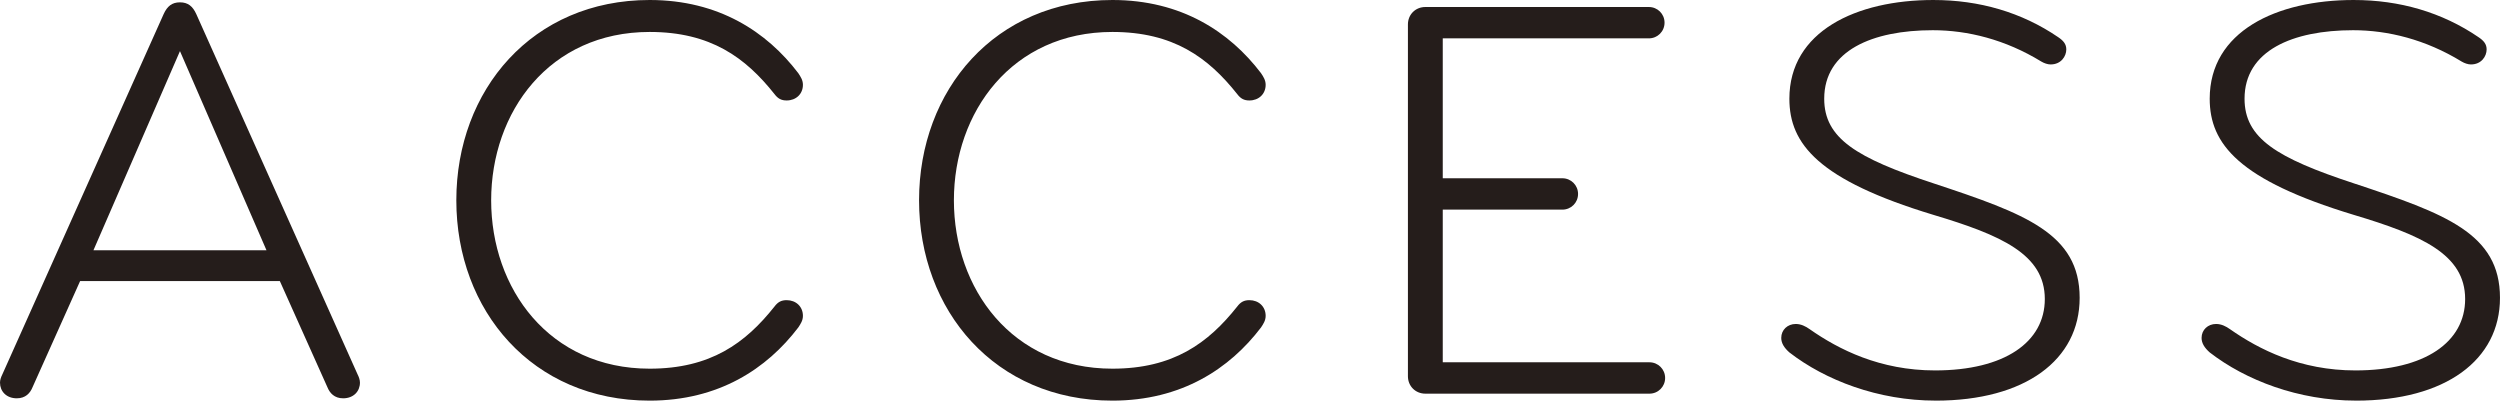<?xml version="1.0" encoding="UTF-8"?><svg id="uuid-57e06263-468a-450f-a1a2-27a16601927b" xmlns="http://www.w3.org/2000/svg" viewBox="0 0 129.178 20.7"><defs><style>.uuid-29dcc7e6-20d5-4231-8a6c-1f4a49e1cafd{fill:#251d1b;stroke-width:0px;}</style></defs><g id="uuid-995ed360-259b-41cd-85af-8fe54752bd52"><path class="uuid-29dcc7e6-20d5-4231-8a6c-1f4a49e1cafd" d="M18.479,19.35c.061.12.12.271.12.42,0,.45-.33.811-.87.811-.449,0-.689-.271-.81-.57l-2.46-5.489H4.14l-2.46,5.489c-.12.3-.36.57-.811.57-.54,0-.869-.36-.869-.811,0-.149.06-.3.119-.42L8.459.721c.18-.391.42-.6.84-.6s.66.209.84.6l8.34,18.629ZM13.769,12.93L9.299,2.641l-4.47,10.289h8.939Z"/><path class="uuid-29dcc7e6-20d5-4231-8a6c-1f4a49e1cafd" d="M41.248,3.78c.12.181.24.36.24.601,0,.479-.36.81-.84.81-.271,0-.45-.09-.63-.33-1.5-1.89-3.3-3.21-6.45-3.21-5.189,0-8.189,4.14-8.189,8.7,0,4.56,3,8.699,8.189,8.699,3.15,0,4.95-1.32,6.45-3.21.18-.24.359-.33.63-.33.479,0,.84.33.84.811,0,.239-.12.42-.24.6-1.62,2.13-4.109,3.78-7.68,3.78-6.06,0-9.989-4.65-9.989-10.35,0-5.7,3.93-10.351,9.989-10.351,3.57,0,6.06,1.65,7.68,3.78Z"/><path class="uuid-29dcc7e6-20d5-4231-8a6c-1f4a49e1cafd" d="M65.158,3.78c.12.181.24.36.24.601,0,.479-.36.81-.84.81-.271,0-.45-.09-.63-.33-1.5-1.89-3.3-3.21-6.45-3.21-5.189,0-8.189,4.14-8.189,8.7,0,4.56,3,8.699,8.189,8.699,3.15,0,4.95-1.32,6.45-3.21.18-.24.359-.33.63-.33.479,0,.84.33.84.811,0,.239-.12.42-.24.6-1.62,2.13-4.109,3.78-7.68,3.78-6.06,0-9.989-4.65-9.989-10.35,0-5.7,3.93-10.351,9.989-10.351,3.57,0,6.06,1.65,7.68,3.78Z"/><path class="uuid-29dcc7e6-20d5-4231-8a6c-1f4a49e1cafd" d="M74.548,18.72h10.68c.45,0,.811.36.811.811,0,.449-.36.81-.811.81h-11.579c-.51,0-.9-.39-.9-.9V1.261c0-.511.391-.899.9-.899h11.55c.449,0,.81.359.81.809,0,.451-.36.811-.81.811h-10.65v7.229h6.18c.45,0,.811.36.811.811s-.36.81-.811.81h-6.18v7.89Z"/><path class="uuid-29dcc7e6-20d5-4231-8a6c-1f4a49e1cafd" d="M100.019,20.7c-2.97,0-5.7-1.051-7.56-2.49-.271-.24-.42-.48-.42-.75,0-.42.33-.72.75-.72.27,0,.51.12.72.27,1.5,1.05,3.63,2.13,6.479,2.13,3.6,0,5.67-1.47,5.67-3.689,0-2.31-2.25-3.3-5.76-4.35-5.939-1.8-7.439-3.66-7.439-6,0-3.479,3.449-5.101,7.439-5.101,2.37,0,4.56.631,6.45,1.92.27.181.42.361.42.631,0,.359-.271.779-.811.779-.149,0-.33-.06-.479-.149-1.86-1.14-3.811-1.62-5.61-1.62-3.119,0-5.609,1.05-5.609,3.54,0,2.04,1.649,3.06,5.67,4.38,4.71,1.56,7.529,2.58,7.529,5.909,0,3.21-2.819,5.311-7.439,5.311Z"/><path class="uuid-29dcc7e6-20d5-4231-8a6c-1f4a49e1cafd" d="M121.738,20.7c-2.97,0-5.7-1.051-7.56-2.49-.271-.24-.42-.48-.42-.75,0-.42.33-.72.75-.72.27,0,.51.12.72.27,1.5,1.05,3.63,2.13,6.479,2.13,3.6,0,5.67-1.47,5.67-3.689,0-2.31-2.25-3.3-5.76-4.35-5.939-1.8-7.439-3.66-7.439-6,0-3.479,3.449-5.101,7.439-5.101,2.37,0,4.56.631,6.45,1.92.27.181.42.361.42.631,0,.359-.271.779-.811.779-.149,0-.33-.06-.479-.149-1.86-1.14-3.811-1.62-5.61-1.62-3.119,0-5.609,1.05-5.609,3.54,0,2.04,1.649,3.06,5.67,4.38,4.71,1.56,7.529,2.58,7.529,5.909,0,3.21-2.819,5.311-7.439,5.311Z"/></g></svg>